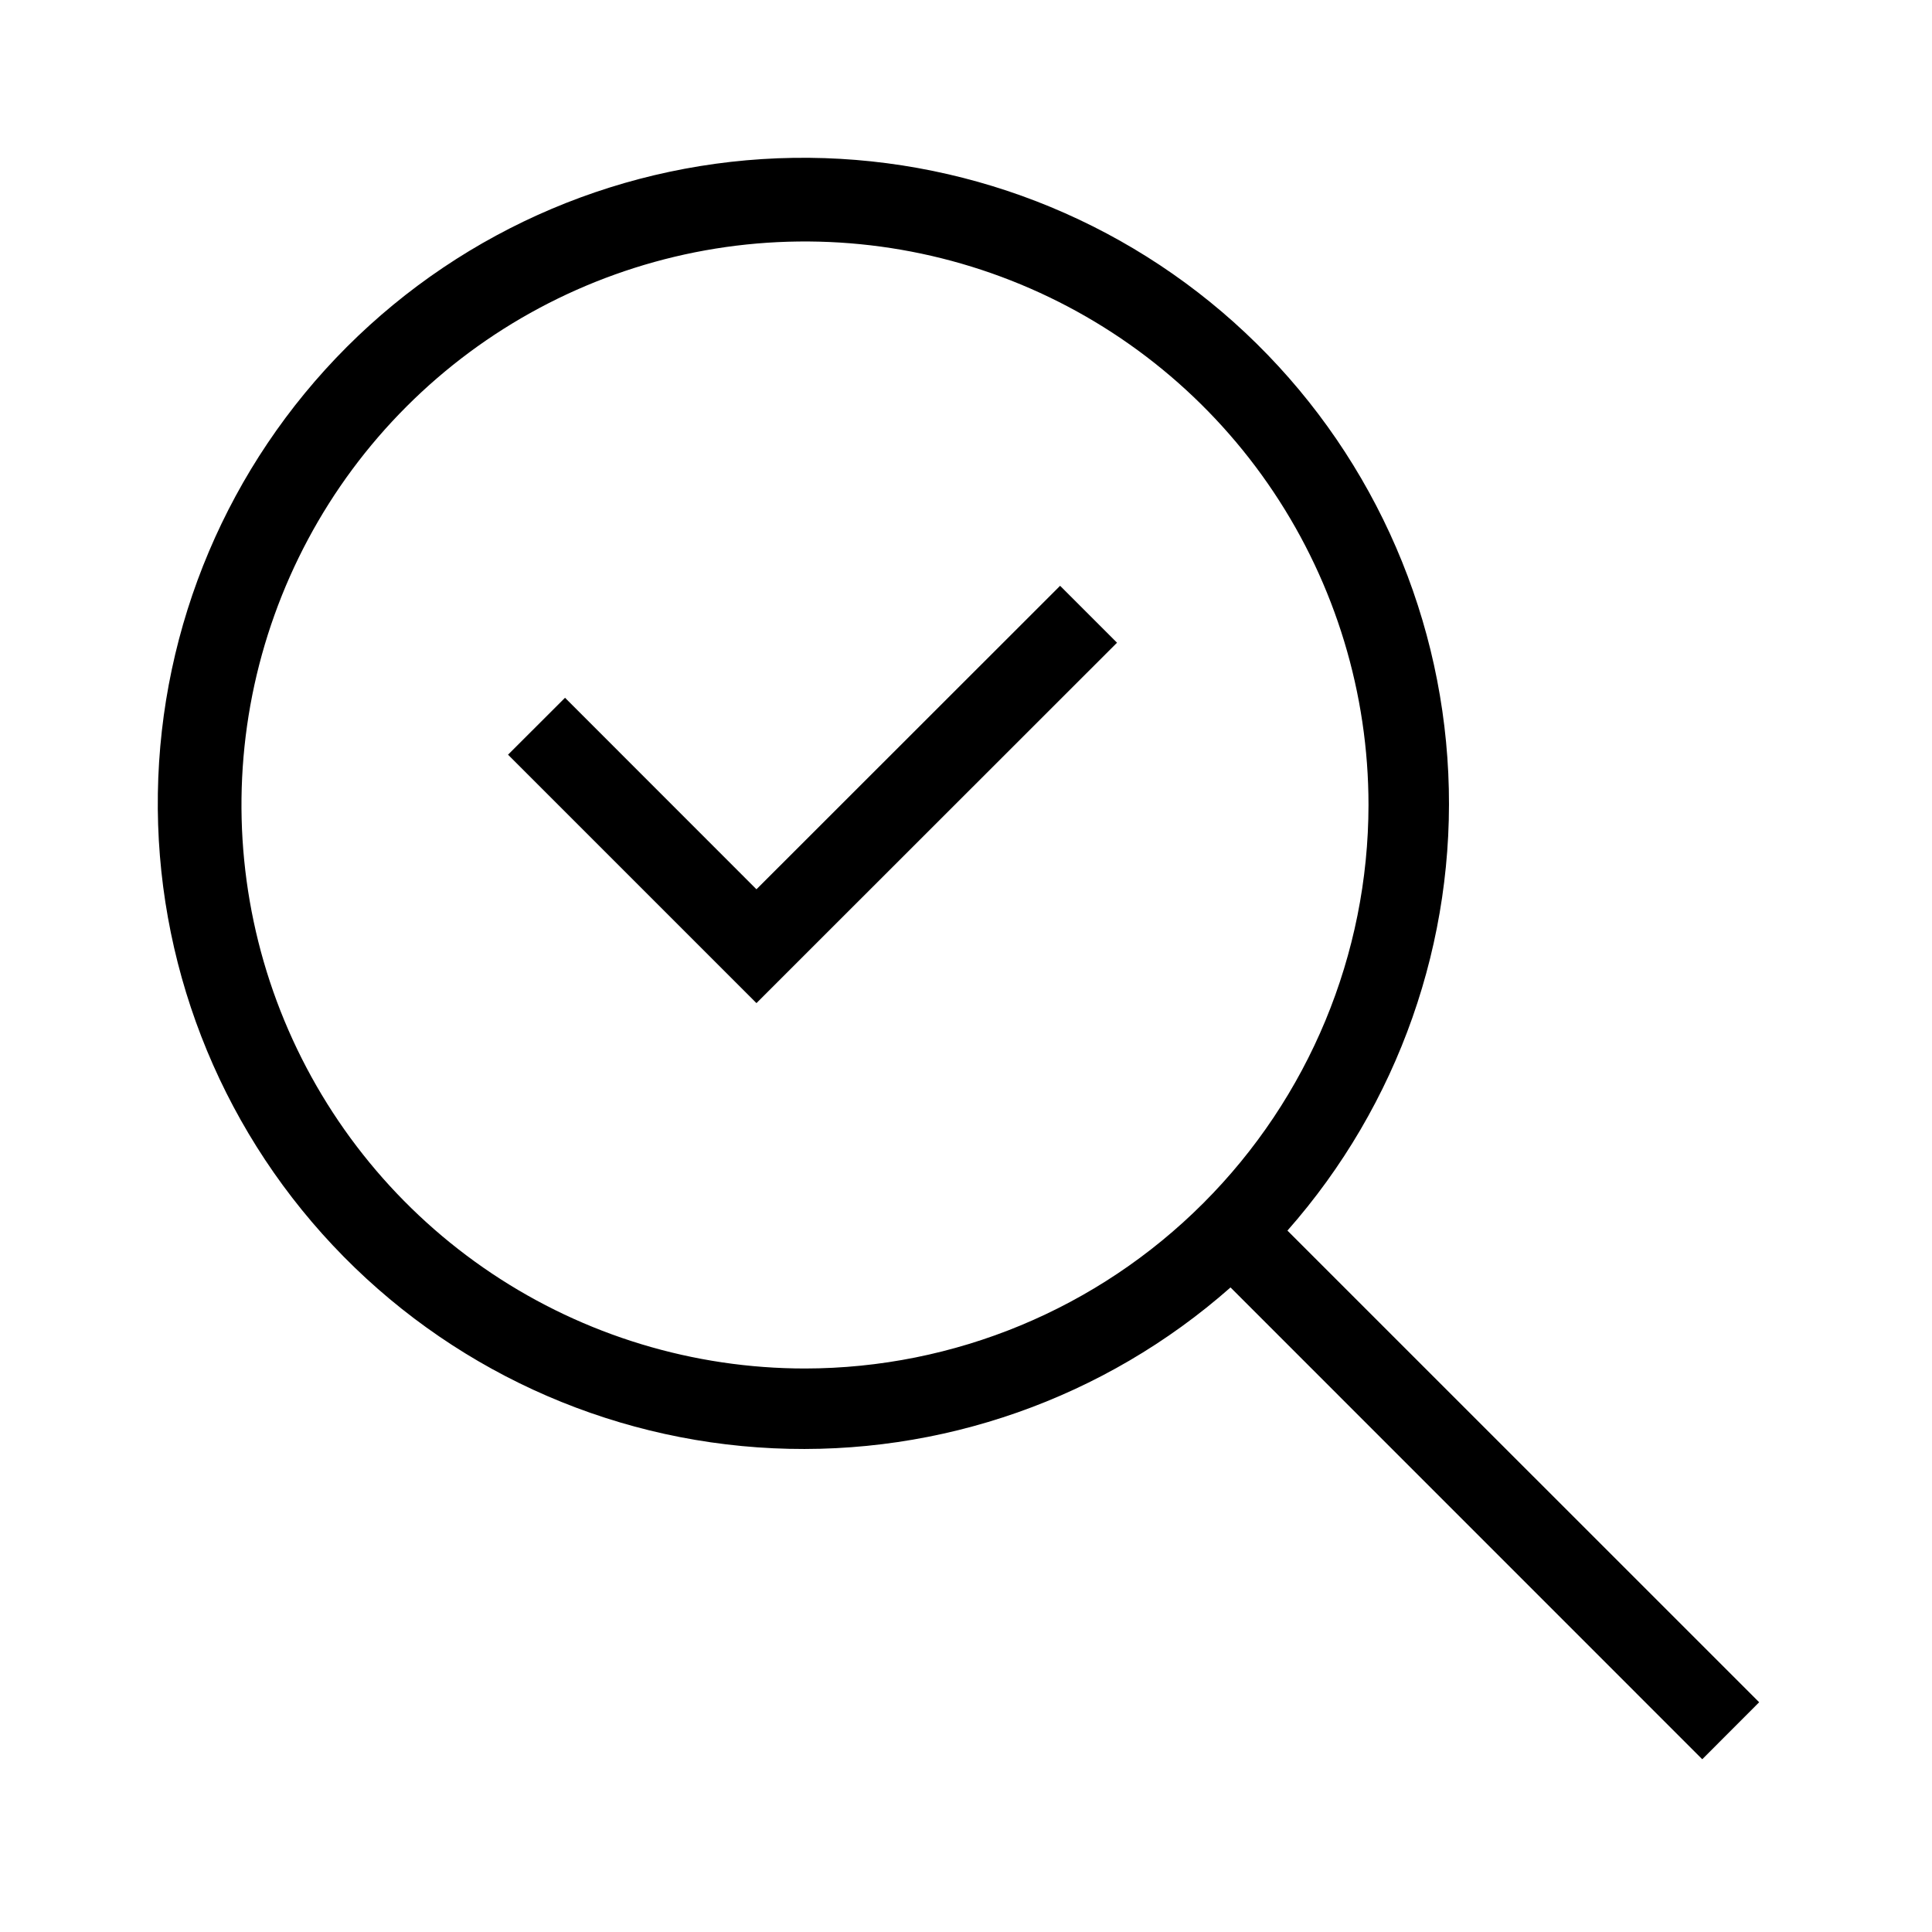 <?xml version="1.0" encoding="UTF-8"?> <svg xmlns="http://www.w3.org/2000/svg" width="24" height="24" viewBox="0 0 24 24" fill="none"><path d="M15.993 15.287C17.372 13.724 18.089 11.686 17.991 9.605C17.894 7.524 16.99 5.562 15.471 4.135C13.953 2.708 11.938 1.929 9.855 1.961C7.771 1.993 5.782 2.836 4.309 4.309C2.836 5.782 1.993 7.771 1.961 9.855C1.928 11.938 2.708 13.953 4.135 15.471C5.562 16.99 7.523 17.894 9.605 17.991C11.686 18.089 13.724 17.372 15.286 15.993L21.146 21.854L21.853 21.146L15.993 15.287ZM10 17C8.615 17 7.262 16.589 6.111 15.82C4.96 15.051 4.063 13.958 3.533 12.679C3.003 11.4 2.864 9.992 3.134 8.634C3.405 7.276 4.071 6.029 5.05 5.05C6.029 4.071 7.276 3.405 8.634 3.134C9.992 2.864 11.4 3.003 12.679 3.533C13.958 4.063 15.051 4.96 15.82 6.111C16.589 7.262 17 8.616 17 10C16.998 11.856 16.26 13.635 14.947 14.947C13.635 16.26 11.856 16.998 10 17ZM9.397 11.047L7.019 8.668L6.311 9.375L9.397 12.461L13.876 7.984L13.169 7.277L9.397 11.047Z" fill="black"></path></svg> 